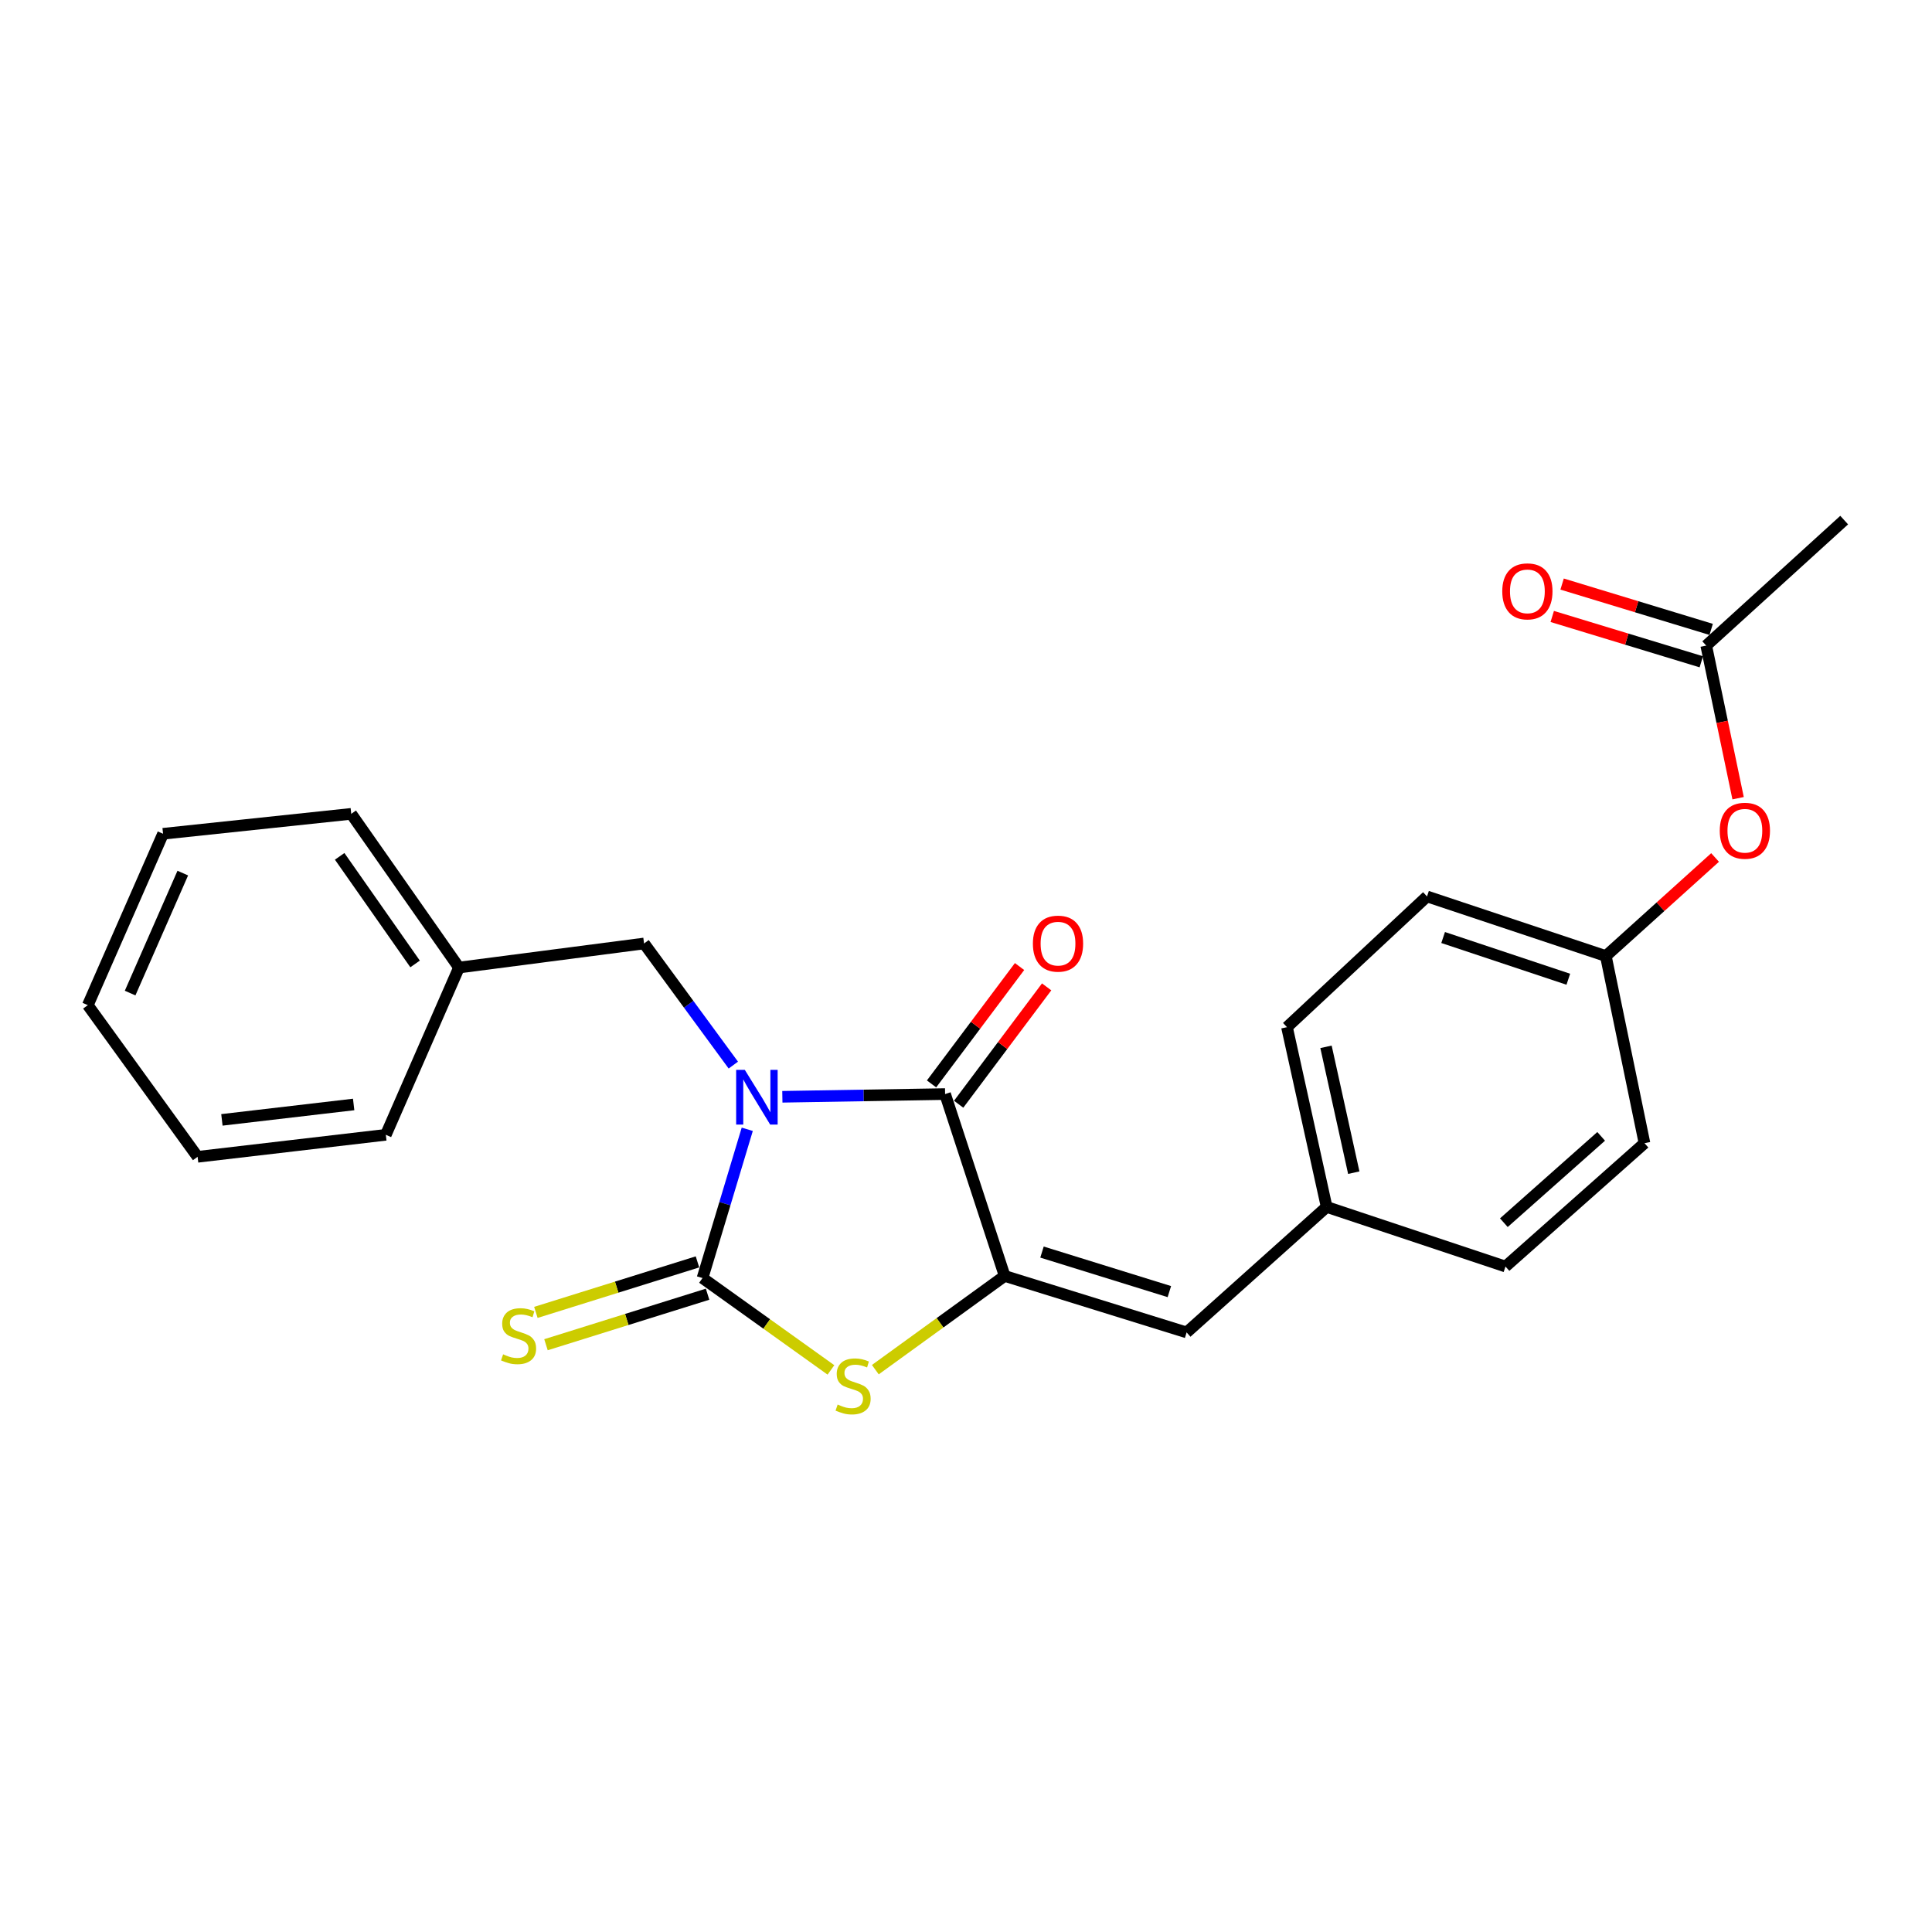 <?xml version='1.0' encoding='iso-8859-1'?>
<svg version='1.1' baseProfile='full'
              xmlns='http://www.w3.org/2000/svg'
                      xmlns:rdkit='http://www.rdkit.org/xml'
                      xmlns:xlink='http://www.w3.org/1999/xlink'
                  xml:space='preserve'
width='1000px' height='1000px' viewBox='0 0 1000 1000'>
<!-- END OF HEADER -->
<rect style='opacity:1.0;fill:#FFFFFF;stroke:none' width='1000' height='1000' x='0' y='0'> </rect>
<path class='bond-0' d='M 386.779,584.518 L 375.202,623.017' style='fill:none;fill-rule:evenodd;stroke:#0000FF;stroke-width:6px;stroke-linecap:butt;stroke-linejoin:miter;stroke-opacity:1' />
<path class='bond-0' d='M 375.202,623.017 L 363.626,661.515' style='fill:none;fill-rule:evenodd;stroke:#000000;stroke-width:6px;stroke-linecap:butt;stroke-linejoin:miter;stroke-opacity:1' />
<path class='bond-1' d='M 404.947,567.695 L 447.063,566.991' style='fill:none;fill-rule:evenodd;stroke:#0000FF;stroke-width:6px;stroke-linecap:butt;stroke-linejoin:miter;stroke-opacity:1' />
<path class='bond-1' d='M 447.063,566.991 L 489.18,566.288' style='fill:none;fill-rule:evenodd;stroke:#000000;stroke-width:6px;stroke-linecap:butt;stroke-linejoin:miter;stroke-opacity:1' />
<path class='bond-5' d='M 379.566,551.287 L 356.466,519.817' style='fill:none;fill-rule:evenodd;stroke:#0000FF;stroke-width:6px;stroke-linecap:butt;stroke-linejoin:miter;stroke-opacity:1' />
<path class='bond-5' d='M 356.466,519.817 L 333.367,488.347' style='fill:none;fill-rule:evenodd;stroke:#000000;stroke-width:6px;stroke-linecap:butt;stroke-linejoin:miter;stroke-opacity:1' />
<path class='bond-3' d='M 363.626,661.515 L 396.858,685.289' style='fill:none;fill-rule:evenodd;stroke:#000000;stroke-width:6px;stroke-linecap:butt;stroke-linejoin:miter;stroke-opacity:1' />
<path class='bond-3' d='M 396.858,685.289 L 430.091,709.062' style='fill:none;fill-rule:evenodd;stroke:#CCCC00;stroke-width:6px;stroke-linecap:butt;stroke-linejoin:miter;stroke-opacity:1' />
<path class='bond-6' d='M 361.011,653.15 L 319.189,666.222' style='fill:none;fill-rule:evenodd;stroke:#000000;stroke-width:6px;stroke-linecap:butt;stroke-linejoin:miter;stroke-opacity:1' />
<path class='bond-6' d='M 319.189,666.222 L 277.367,679.294' style='fill:none;fill-rule:evenodd;stroke:#CCCC00;stroke-width:6px;stroke-linecap:butt;stroke-linejoin:miter;stroke-opacity:1' />
<path class='bond-6' d='M 366.241,669.881 L 324.419,682.954' style='fill:none;fill-rule:evenodd;stroke:#000000;stroke-width:6px;stroke-linecap:butt;stroke-linejoin:miter;stroke-opacity:1' />
<path class='bond-6' d='M 324.419,682.954 L 282.597,696.026' style='fill:none;fill-rule:evenodd;stroke:#CCCC00;stroke-width:6px;stroke-linecap:butt;stroke-linejoin:miter;stroke-opacity:1' />
<path class='bond-2' d='M 489.18,566.288 L 520.014,660.425' style='fill:none;fill-rule:evenodd;stroke:#000000;stroke-width:6px;stroke-linecap:butt;stroke-linejoin:miter;stroke-opacity:1' />
<path class='bond-7' d='M 496.193,571.546 L 518.967,541.174' style='fill:none;fill-rule:evenodd;stroke:#000000;stroke-width:6px;stroke-linecap:butt;stroke-linejoin:miter;stroke-opacity:1' />
<path class='bond-7' d='M 518.967,541.174 L 541.742,510.801' style='fill:none;fill-rule:evenodd;stroke:#FF0000;stroke-width:6px;stroke-linecap:butt;stroke-linejoin:miter;stroke-opacity:1' />
<path class='bond-7' d='M 482.167,561.03 L 504.942,530.657' style='fill:none;fill-rule:evenodd;stroke:#000000;stroke-width:6px;stroke-linecap:butt;stroke-linejoin:miter;stroke-opacity:1' />
<path class='bond-7' d='M 504.942,530.657 L 527.717,500.285' style='fill:none;fill-rule:evenodd;stroke:#FF0000;stroke-width:6px;stroke-linecap:butt;stroke-linejoin:miter;stroke-opacity:1' />
<path class='bond-4' d='M 520.014,660.425 L 614.189,689.661' style='fill:none;fill-rule:evenodd;stroke:#000000;stroke-width:6px;stroke-linecap:butt;stroke-linejoin:miter;stroke-opacity:1' />
<path class='bond-4' d='M 539.337,648.068 L 605.26,668.534' style='fill:none;fill-rule:evenodd;stroke:#000000;stroke-width:6px;stroke-linecap:butt;stroke-linejoin:miter;stroke-opacity:1' />
<path class='bond-24' d='M 520.014,660.425 L 486.541,684.68' style='fill:none;fill-rule:evenodd;stroke:#000000;stroke-width:6px;stroke-linecap:butt;stroke-linejoin:miter;stroke-opacity:1' />
<path class='bond-24' d='M 486.541,684.68 L 453.068,708.936' style='fill:none;fill-rule:evenodd;stroke:#CCCC00;stroke-width:6px;stroke-linecap:butt;stroke-linejoin:miter;stroke-opacity:1' />
<path class='bond-11' d='M 614.189,689.661 L 686.676,624.712' style='fill:none;fill-rule:evenodd;stroke:#000000;stroke-width:6px;stroke-linecap:butt;stroke-linejoin:miter;stroke-opacity:1' />
<path class='bond-13' d='M 333.367,488.347 L 237.565,500.804' style='fill:none;fill-rule:evenodd;stroke:#000000;stroke-width:6px;stroke-linecap:butt;stroke-linejoin:miter;stroke-opacity:1' />
<path class='bond-8' d='M 883.14,334.161 L 891.39,373.654' style='fill:none;fill-rule:evenodd;stroke:#000000;stroke-width:6px;stroke-linecap:butt;stroke-linejoin:miter;stroke-opacity:1' />
<path class='bond-8' d='M 891.39,373.654 L 899.641,413.148' style='fill:none;fill-rule:evenodd;stroke:#FF0000;stroke-width:6px;stroke-linecap:butt;stroke-linejoin:miter;stroke-opacity:1' />
<path class='bond-10' d='M 885.69,325.775 L 847.115,314.042' style='fill:none;fill-rule:evenodd;stroke:#000000;stroke-width:6px;stroke-linecap:butt;stroke-linejoin:miter;stroke-opacity:1' />
<path class='bond-10' d='M 847.115,314.042 L 808.54,302.309' style='fill:none;fill-rule:evenodd;stroke:#FF0000;stroke-width:6px;stroke-linecap:butt;stroke-linejoin:miter;stroke-opacity:1' />
<path class='bond-10' d='M 880.589,342.546 L 842.014,330.814' style='fill:none;fill-rule:evenodd;stroke:#000000;stroke-width:6px;stroke-linecap:butt;stroke-linejoin:miter;stroke-opacity:1' />
<path class='bond-10' d='M 842.014,330.814 L 803.439,319.081' style='fill:none;fill-rule:evenodd;stroke:#FF0000;stroke-width:6px;stroke-linecap:butt;stroke-linejoin:miter;stroke-opacity:1' />
<path class='bond-18' d='M 883.14,334.161 L 954.545,269.202' style='fill:none;fill-rule:evenodd;stroke:#000000;stroke-width:6px;stroke-linecap:butt;stroke-linejoin:miter;stroke-opacity:1' />
<path class='bond-9' d='M 887.72,443.832 L 859.451,469.343' style='fill:none;fill-rule:evenodd;stroke:#FF0000;stroke-width:6px;stroke-linecap:butt;stroke-linejoin:miter;stroke-opacity:1' />
<path class='bond-9' d='M 859.451,469.343 L 831.182,494.853' style='fill:none;fill-rule:evenodd;stroke:#000000;stroke-width:6px;stroke-linecap:butt;stroke-linejoin:miter;stroke-opacity:1' />
<path class='bond-14' d='M 686.676,624.712 L 779.235,655.555' style='fill:none;fill-rule:evenodd;stroke:#000000;stroke-width:6px;stroke-linecap:butt;stroke-linejoin:miter;stroke-opacity:1' />
<path class='bond-15' d='M 686.676,624.712 L 666.137,531.656' style='fill:none;fill-rule:evenodd;stroke:#000000;stroke-width:6px;stroke-linecap:butt;stroke-linejoin:miter;stroke-opacity:1' />
<path class='bond-15' d='M 700.713,606.975 L 686.336,541.836' style='fill:none;fill-rule:evenodd;stroke:#000000;stroke-width:6px;stroke-linecap:butt;stroke-linejoin:miter;stroke-opacity:1' />
<path class='bond-12' d='M 831.182,494.853 L 738.623,464' style='fill:none;fill-rule:evenodd;stroke:#000000;stroke-width:6px;stroke-linecap:butt;stroke-linejoin:miter;stroke-opacity:1' />
<path class='bond-12' d='M 811.755,506.856 L 746.964,485.259' style='fill:none;fill-rule:evenodd;stroke:#000000;stroke-width:6px;stroke-linecap:butt;stroke-linejoin:miter;stroke-opacity:1' />
<path class='bond-26' d='M 831.182,494.853 L 851.186,591.717' style='fill:none;fill-rule:evenodd;stroke:#000000;stroke-width:6px;stroke-linecap:butt;stroke-linejoin:miter;stroke-opacity:1' />
<path class='bond-19' d='M 237.565,500.804 L 181.8,421.246' style='fill:none;fill-rule:evenodd;stroke:#000000;stroke-width:6px;stroke-linecap:butt;stroke-linejoin:miter;stroke-opacity:1' />
<path class='bond-19' d='M 214.845,498.932 L 175.81,443.242' style='fill:none;fill-rule:evenodd;stroke:#000000;stroke-width:6px;stroke-linecap:butt;stroke-linejoin:miter;stroke-opacity:1' />
<path class='bond-20' d='M 237.565,500.804 L 199.7,587.373' style='fill:none;fill-rule:evenodd;stroke:#000000;stroke-width:6px;stroke-linecap:butt;stroke-linejoin:miter;stroke-opacity:1' />
<path class='bond-16' d='M 779.235,655.555 L 851.186,591.717' style='fill:none;fill-rule:evenodd;stroke:#000000;stroke-width:6px;stroke-linecap:butt;stroke-linejoin:miter;stroke-opacity:1' />
<path class='bond-16' d='M 778.393,632.867 L 828.759,588.179' style='fill:none;fill-rule:evenodd;stroke:#000000;stroke-width:6px;stroke-linecap:butt;stroke-linejoin:miter;stroke-opacity:1' />
<path class='bond-17' d='M 666.137,531.656 L 738.623,464' style='fill:none;fill-rule:evenodd;stroke:#000000;stroke-width:6px;stroke-linecap:butt;stroke-linejoin:miter;stroke-opacity:1' />
<path class='bond-22' d='M 181.8,421.246 L 84.401,431.56' style='fill:none;fill-rule:evenodd;stroke:#000000;stroke-width:6px;stroke-linecap:butt;stroke-linejoin:miter;stroke-opacity:1' />
<path class='bond-21' d='M 199.7,587.373 L 102.281,598.767' style='fill:none;fill-rule:evenodd;stroke:#000000;stroke-width:6px;stroke-linecap:butt;stroke-linejoin:miter;stroke-opacity:1' />
<path class='bond-21' d='M 183.051,571.671 L 114.858,579.647' style='fill:none;fill-rule:evenodd;stroke:#000000;stroke-width:6px;stroke-linecap:butt;stroke-linejoin:miter;stroke-opacity:1' />
<path class='bond-23' d='M 102.281,598.767 L 45.455,520.272' style='fill:none;fill-rule:evenodd;stroke:#000000;stroke-width:6px;stroke-linecap:butt;stroke-linejoin:miter;stroke-opacity:1' />
<path class='bond-25' d='M 84.401,431.56 L 45.455,520.272' style='fill:none;fill-rule:evenodd;stroke:#000000;stroke-width:6px;stroke-linecap:butt;stroke-linejoin:miter;stroke-opacity:1' />
<path class='bond-25' d='M 94.61,451.913 L 67.348,514.012' style='fill:none;fill-rule:evenodd;stroke:#000000;stroke-width:6px;stroke-linecap:butt;stroke-linejoin:miter;stroke-opacity:1' />
<path  class='atom-0' d='M 385.511 553.755
L 394.791 568.755
Q 395.711 570.235, 397.191 572.915
Q 398.671 575.595, 398.751 575.755
L 398.751 553.755
L 402.511 553.755
L 402.511 582.075
L 398.631 582.075
L 388.671 565.675
Q 387.511 563.755, 386.271 561.555
Q 385.071 559.355, 384.711 558.675
L 384.711 582.075
L 381.031 582.075
L 381.031 553.755
L 385.511 553.755
' fill='#0000FF'/>
<path  class='atom-4' d='M 433.566 726.991
Q 433.886 727.111, 435.206 727.671
Q 436.526 728.231, 437.966 728.591
Q 439.446 728.911, 440.886 728.911
Q 443.566 728.911, 445.126 727.631
Q 446.686 726.311, 446.686 724.031
Q 446.686 722.471, 445.886 721.511
Q 445.126 720.551, 443.926 720.031
Q 442.726 719.511, 440.726 718.911
Q 438.206 718.151, 436.686 717.431
Q 435.206 716.711, 434.126 715.191
Q 433.086 713.671, 433.086 711.111
Q 433.086 707.551, 435.486 705.351
Q 437.926 703.151, 442.726 703.151
Q 446.006 703.151, 449.726 704.711
L 448.806 707.791
Q 445.406 706.391, 442.846 706.391
Q 440.086 706.391, 438.566 707.551
Q 437.046 708.671, 437.086 710.631
Q 437.086 712.151, 437.846 713.071
Q 438.646 713.991, 439.766 714.511
Q 440.926 715.031, 442.846 715.631
Q 445.406 716.431, 446.926 717.231
Q 448.446 718.031, 449.526 719.671
Q 450.646 721.271, 450.646 724.031
Q 450.646 727.951, 448.006 730.071
Q 445.406 732.151, 441.046 732.151
Q 438.526 732.151, 436.606 731.591
Q 434.726 731.071, 432.486 730.151
L 433.566 726.991
' fill='#CCCC00'/>
<path  class='atom-7' d='M 260.408 700.998
Q 260.728 701.118, 262.048 701.678
Q 263.368 702.238, 264.808 702.598
Q 266.288 702.918, 267.728 702.918
Q 270.408 702.918, 271.968 701.638
Q 273.528 700.318, 273.528 698.038
Q 273.528 696.478, 272.728 695.518
Q 271.968 694.558, 270.768 694.038
Q 269.568 693.518, 267.568 692.918
Q 265.048 692.158, 263.528 691.438
Q 262.048 690.718, 260.968 689.198
Q 259.928 687.678, 259.928 685.118
Q 259.928 681.558, 262.328 679.358
Q 264.768 677.158, 269.568 677.158
Q 272.848 677.158, 276.568 678.718
L 275.648 681.798
Q 272.248 680.398, 269.688 680.398
Q 266.928 680.398, 265.408 681.558
Q 263.888 682.678, 263.928 684.638
Q 263.928 686.158, 264.688 687.078
Q 265.488 687.998, 266.608 688.518
Q 267.768 689.038, 269.688 689.638
Q 272.248 690.438, 273.768 691.238
Q 275.288 692.038, 276.368 693.678
Q 277.488 695.278, 277.488 698.038
Q 277.488 701.958, 274.848 704.078
Q 272.248 706.158, 267.888 706.158
Q 265.368 706.158, 263.448 705.598
Q 261.568 705.078, 259.328 704.158
L 260.408 700.998
' fill='#CCCC00'/>
<path  class='atom-8' d='M 534.623 488.427
Q 534.623 481.627, 537.983 477.827
Q 541.343 474.027, 547.623 474.027
Q 553.903 474.027, 557.263 477.827
Q 560.623 481.627, 560.623 488.427
Q 560.623 495.307, 557.223 499.227
Q 553.823 503.107, 547.623 503.107
Q 541.383 503.107, 537.983 499.227
Q 534.623 495.347, 534.623 488.427
M 547.623 499.907
Q 551.943 499.907, 554.263 497.027
Q 556.623 494.107, 556.623 488.427
Q 556.623 482.867, 554.263 480.067
Q 551.943 477.227, 547.623 477.227
Q 543.303 477.227, 540.943 480.027
Q 538.623 482.827, 538.623 488.427
Q 538.623 494.147, 540.943 497.027
Q 543.303 499.907, 547.623 499.907
' fill='#FF0000'/>
<path  class='atom-10' d='M 890.143 429.994
Q 890.143 423.194, 893.503 419.394
Q 896.863 415.594, 903.143 415.594
Q 909.423 415.594, 912.783 419.394
Q 916.143 423.194, 916.143 429.994
Q 916.143 436.874, 912.743 440.794
Q 909.343 444.674, 903.143 444.674
Q 896.903 444.674, 893.503 440.794
Q 890.143 436.914, 890.143 429.994
M 903.143 441.474
Q 907.463 441.474, 909.783 438.594
Q 912.143 435.674, 912.143 429.994
Q 912.143 424.434, 909.783 421.634
Q 907.463 418.794, 903.143 418.794
Q 898.823 418.794, 896.463 421.594
Q 894.143 424.394, 894.143 429.994
Q 894.143 435.714, 896.463 438.594
Q 898.823 441.474, 903.143 441.474
' fill='#FF0000'/>
<path  class='atom-11' d='M 777.571 306.085
Q 777.571 299.285, 780.931 295.485
Q 784.291 291.685, 790.571 291.685
Q 796.851 291.685, 800.211 295.485
Q 803.571 299.285, 803.571 306.085
Q 803.571 312.965, 800.171 316.885
Q 796.771 320.765, 790.571 320.765
Q 784.331 320.765, 780.931 316.885
Q 777.571 313.005, 777.571 306.085
M 790.571 317.565
Q 794.891 317.565, 797.211 314.685
Q 799.571 311.765, 799.571 306.085
Q 799.571 300.525, 797.211 297.725
Q 794.891 294.885, 790.571 294.885
Q 786.251 294.885, 783.891 297.685
Q 781.571 300.485, 781.571 306.085
Q 781.571 311.805, 783.891 314.685
Q 786.251 317.565, 790.571 317.565
' fill='#FF0000'/>
</svg>
